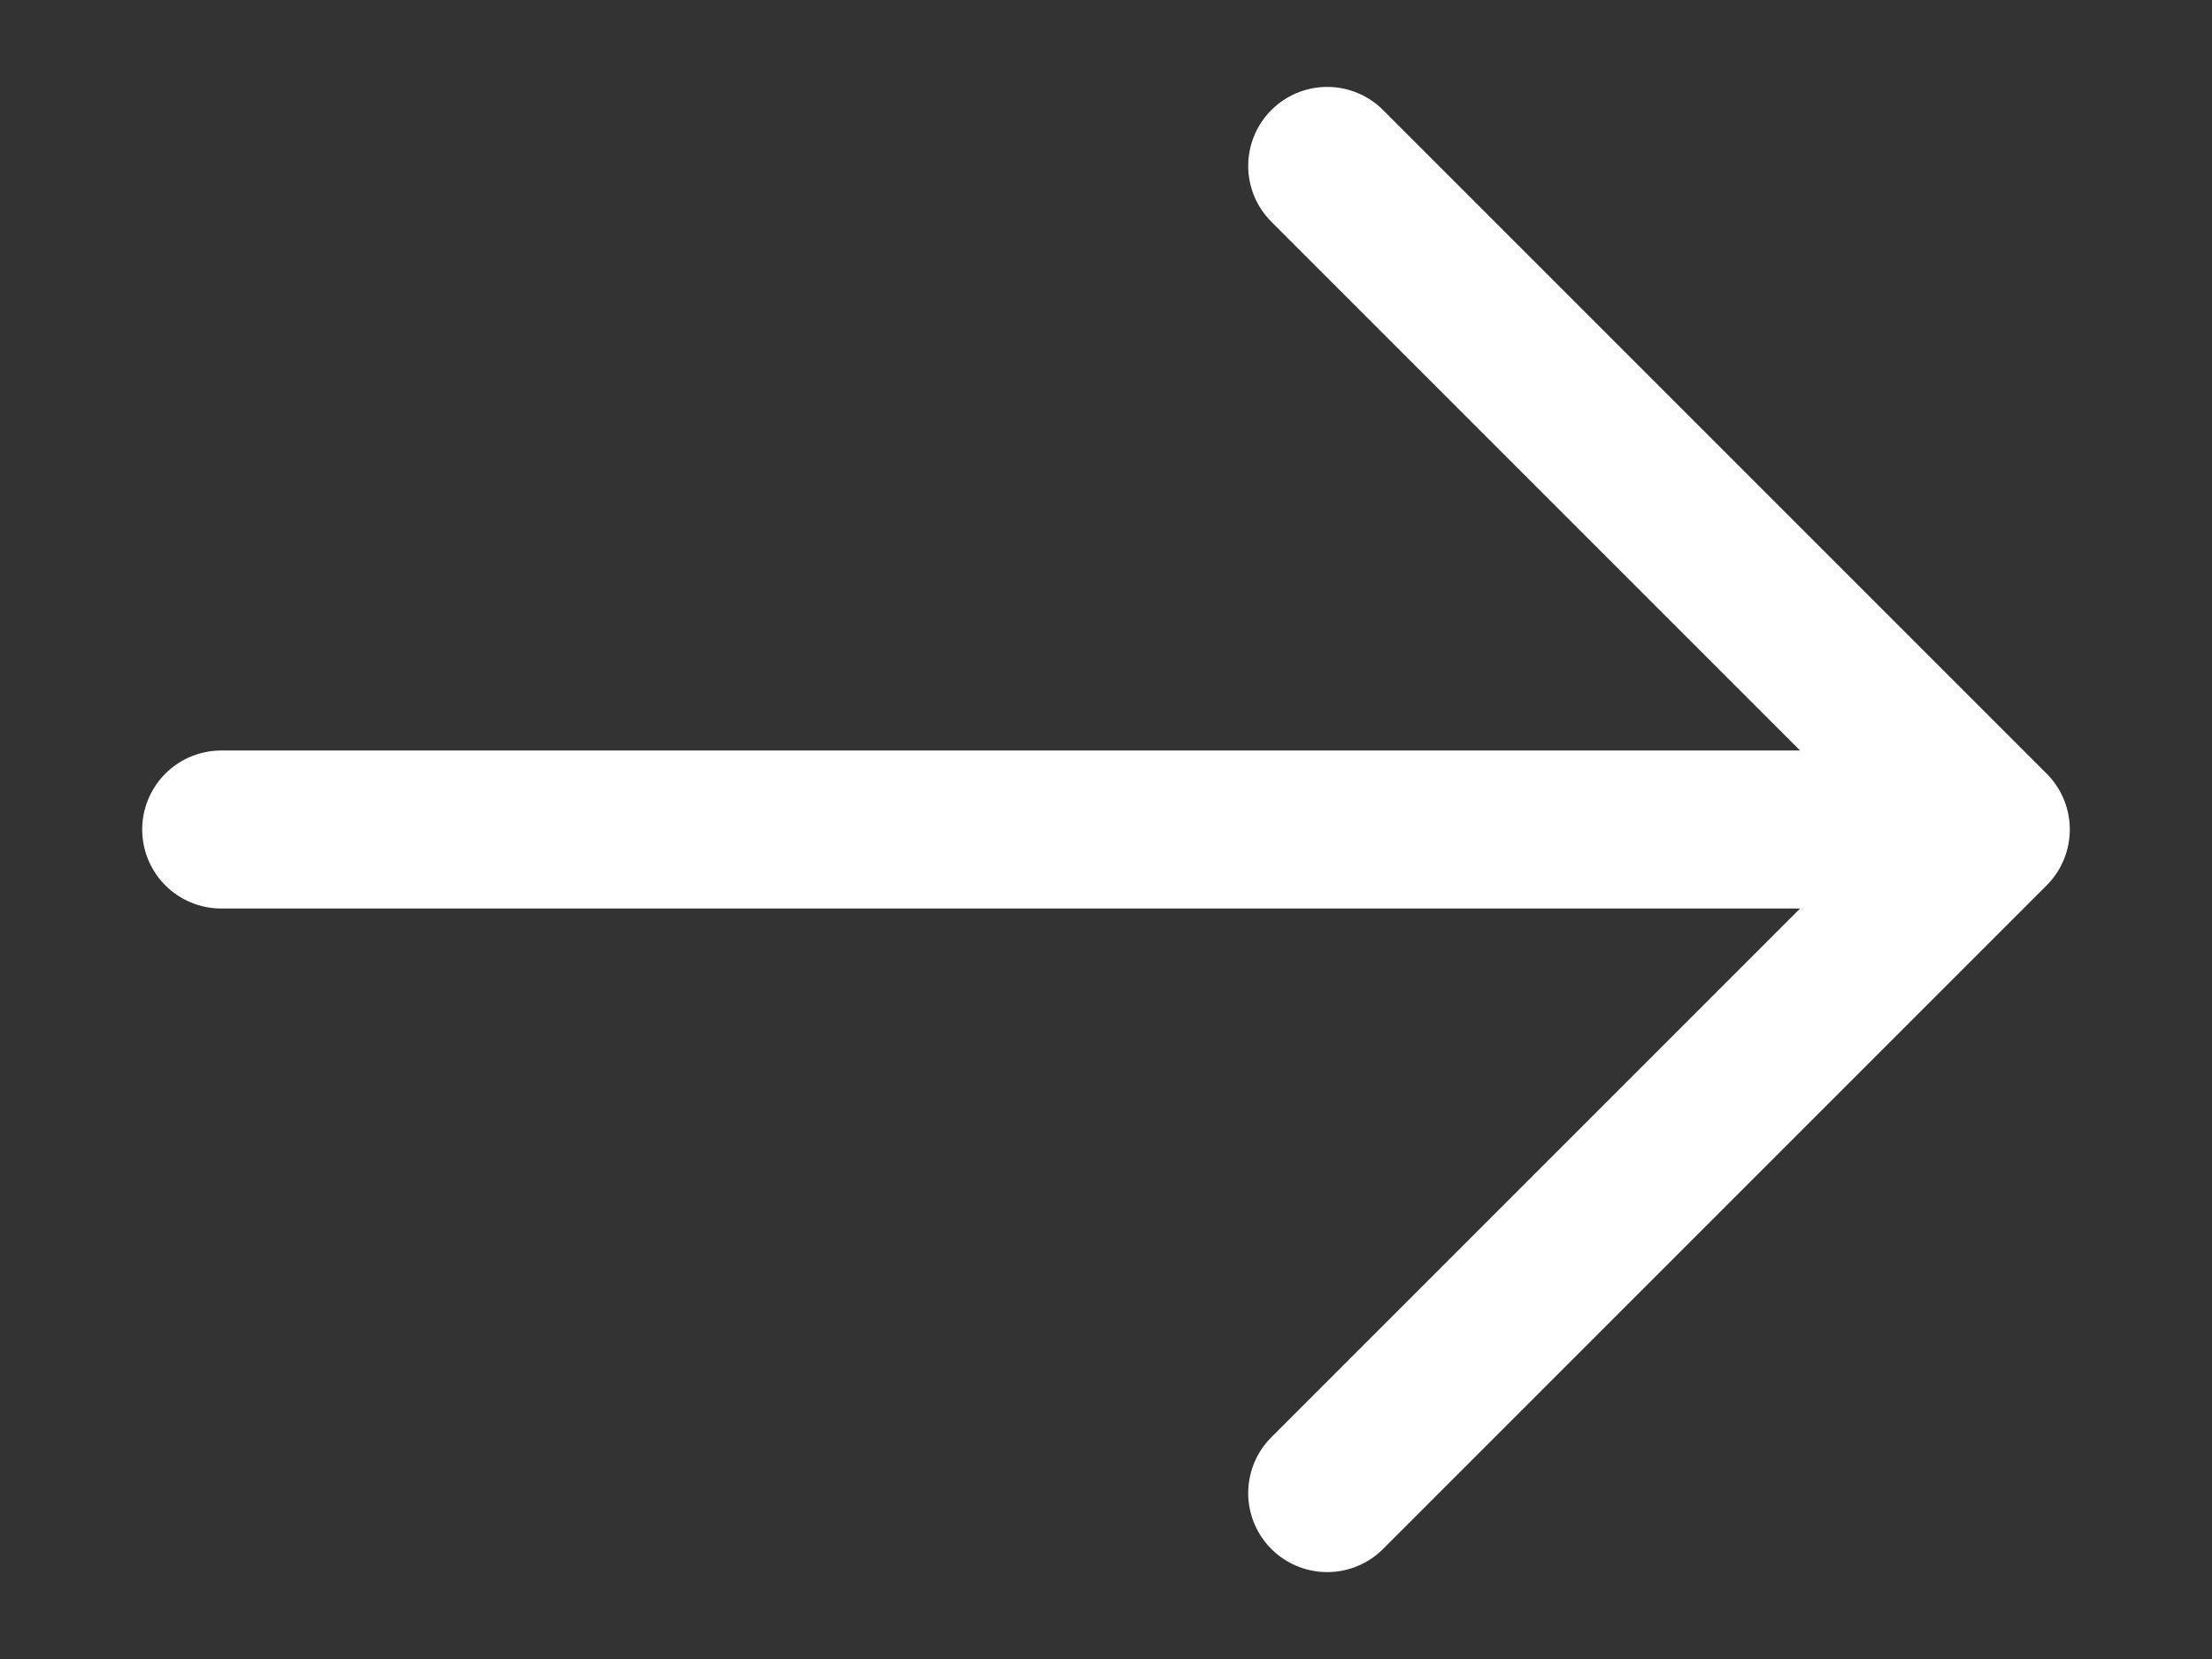 <svg width="28" height="21" viewBox="0 0 28 21" fill="none" xmlns="http://www.w3.org/2000/svg">
<rect x="0" y="0" width="28" height="21" fill="#333333" stroke="none"/>
<g clip-path="url(#clip0_4_61)">
<path d="M2.8 10.5L25.2 10.5M25.2 10.5L16.8 18.9M25.2 10.5L16.8 2.1" stroke="white" stroke-width="2" stroke-linecap="round" stroke-linejoin="round"/>
</g>
<defs>
<clipPath id="clip0_4_61">
<rect width="21" height="26.6" fill="white" transform="translate(27.3) rotate(90)"/>
</clipPath>
</defs>
</svg>
